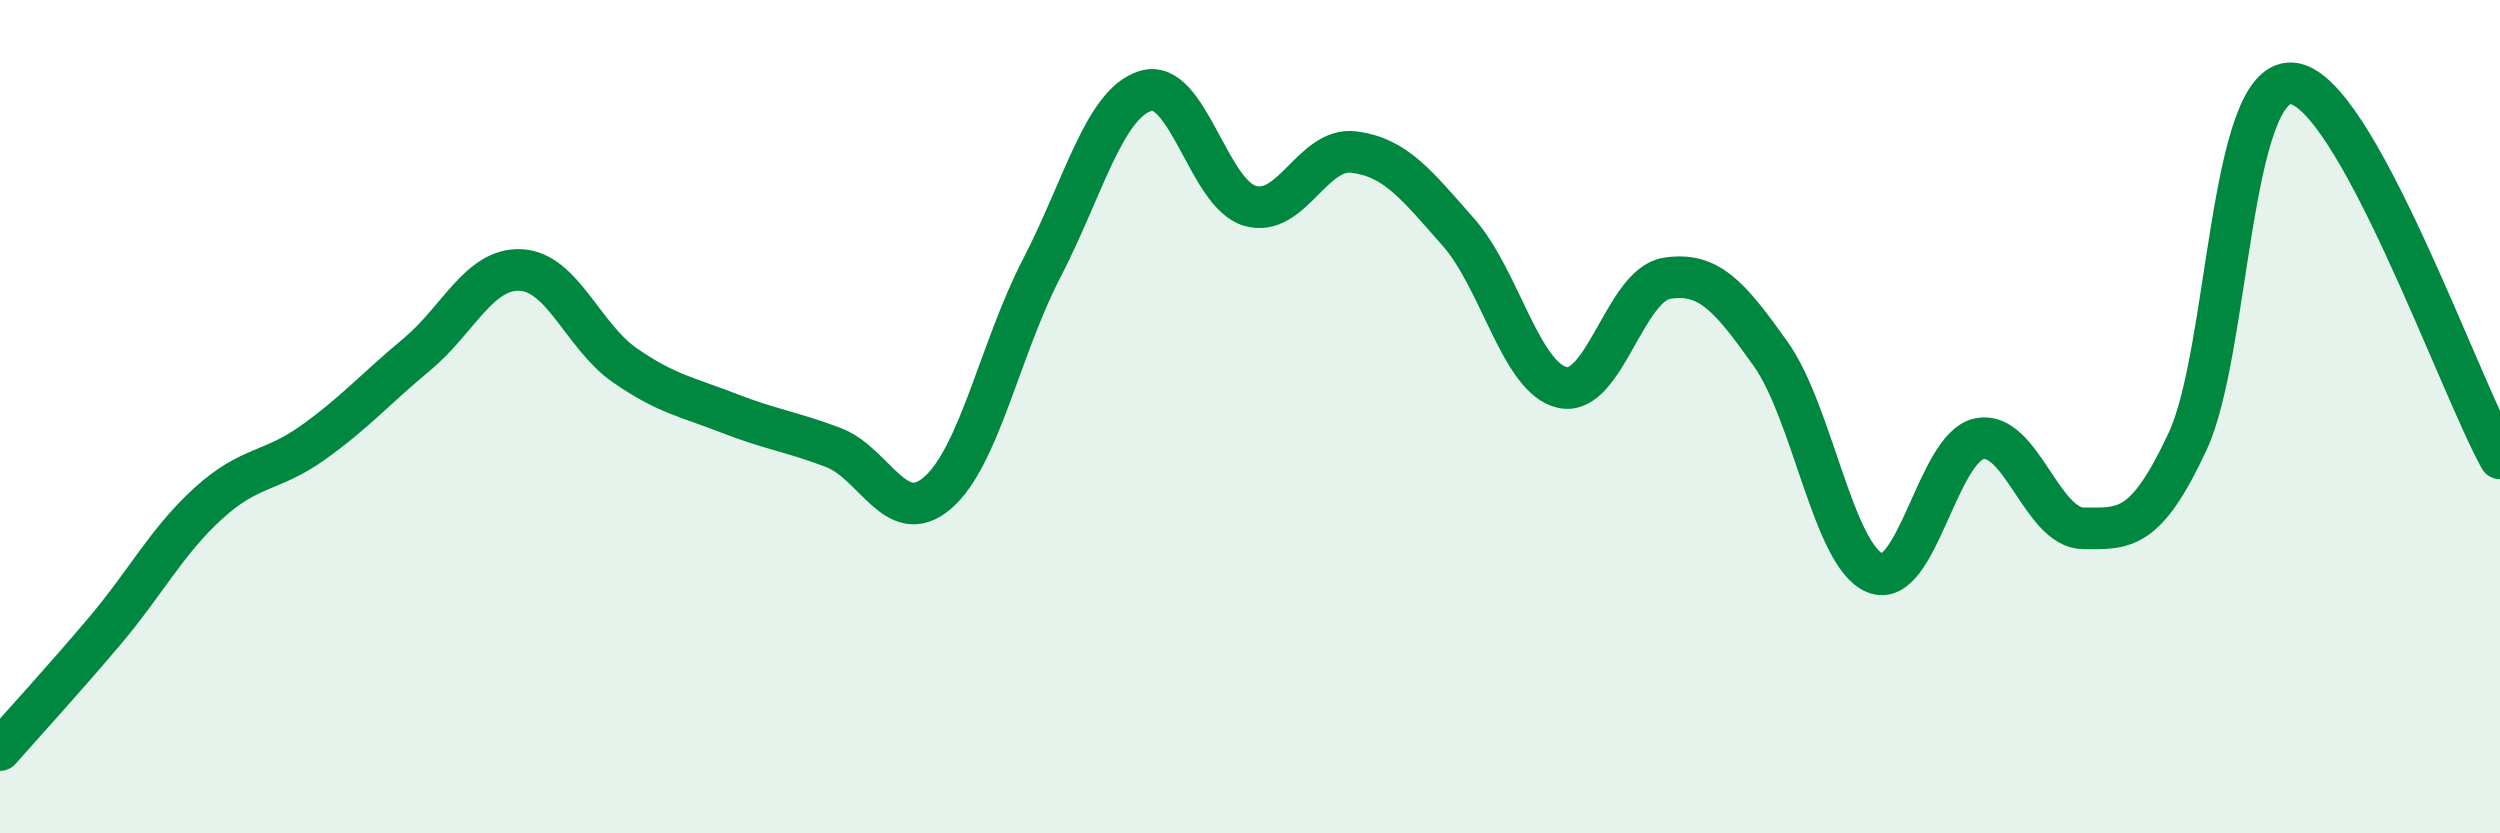 
    <svg width="60" height="20" viewBox="0 0 60 20" xmlns="http://www.w3.org/2000/svg">
      <path
        d="M 0,18 C 0.5,17.43 1.5,16.34 2.5,15.16 C 3.5,13.98 4,12.99 5,12.08 C 6,11.17 6.5,11.34 7.5,10.63 C 8.5,9.92 9,9.34 10,8.51 C 11,7.68 11.5,6.43 12.5,6.48 C 13.5,6.53 14,8.08 15,8.77 C 16,9.46 16.5,9.53 17.5,9.92 C 18.5,10.31 19,10.36 20,10.74 C 21,11.12 21.5,12.69 22.5,11.83 C 23.5,10.97 24,8.37 25,6.44 C 26,4.51 26.5,2.48 27.5,2.18 C 28.5,1.88 29,4.65 30,4.94 C 31,5.23 31.5,3.52 32.5,3.65 C 33.5,3.78 34,4.44 35,5.57 C 36,6.7 36.5,9.08 37.5,9.3 C 38.5,9.52 39,6.84 40,6.68 C 41,6.52 41.5,7.09 42.5,8.5 C 43.5,9.91 44,13.34 45,13.75 C 46,14.16 46.5,10.74 47.5,10.53 C 48.5,10.32 49,12.67 50,12.68 C 51,12.69 51.5,12.74 52.5,10.6 C 53.5,8.46 53.5,1.92 55,2 C 56.5,2.08 59,9.2 60,11L60 20L0 20Z"
        fill="#008740"
        opacity="0.1"
        stroke-linecap="round"
        stroke-linejoin="round"
      />
      <path
        d="M 0,18 C 0.5,17.43 1.5,16.34 2.5,15.16 C 3.5,13.98 4,12.99 5,12.08 C 6,11.17 6.5,11.34 7.5,10.63 C 8.5,9.92 9,9.34 10,8.51 C 11,7.68 11.5,6.43 12.5,6.48 C 13.5,6.53 14,8.08 15,8.77 C 16,9.46 16.5,9.53 17.5,9.92 C 18.5,10.31 19,10.36 20,10.74 C 21,11.12 21.5,12.69 22.5,11.83 C 23.5,10.97 24,8.37 25,6.44 C 26,4.51 26.5,2.48 27.5,2.18 C 28.5,1.88 29,4.65 30,4.94 C 31,5.23 31.5,3.52 32.5,3.65 C 33.5,3.78 34,4.44 35,5.57 C 36,6.7 36.5,9.08 37.5,9.3 C 38.5,9.52 39,6.84 40,6.68 C 41,6.52 41.5,7.09 42.5,8.5 C 43.5,9.91 44,13.34 45,13.75 C 46,14.16 46.5,10.74 47.5,10.53 C 48.5,10.32 49,12.67 50,12.68 C 51,12.69 51.5,12.74 52.5,10.6 C 53.5,8.46 53.5,1.92 55,2 C 56.5,2.08 59,9.2 60,11"
        stroke="#008740"
        stroke-width="1"
        fill="none"
        stroke-linecap="round"
        stroke-linejoin="round"
      />
    </svg>
  